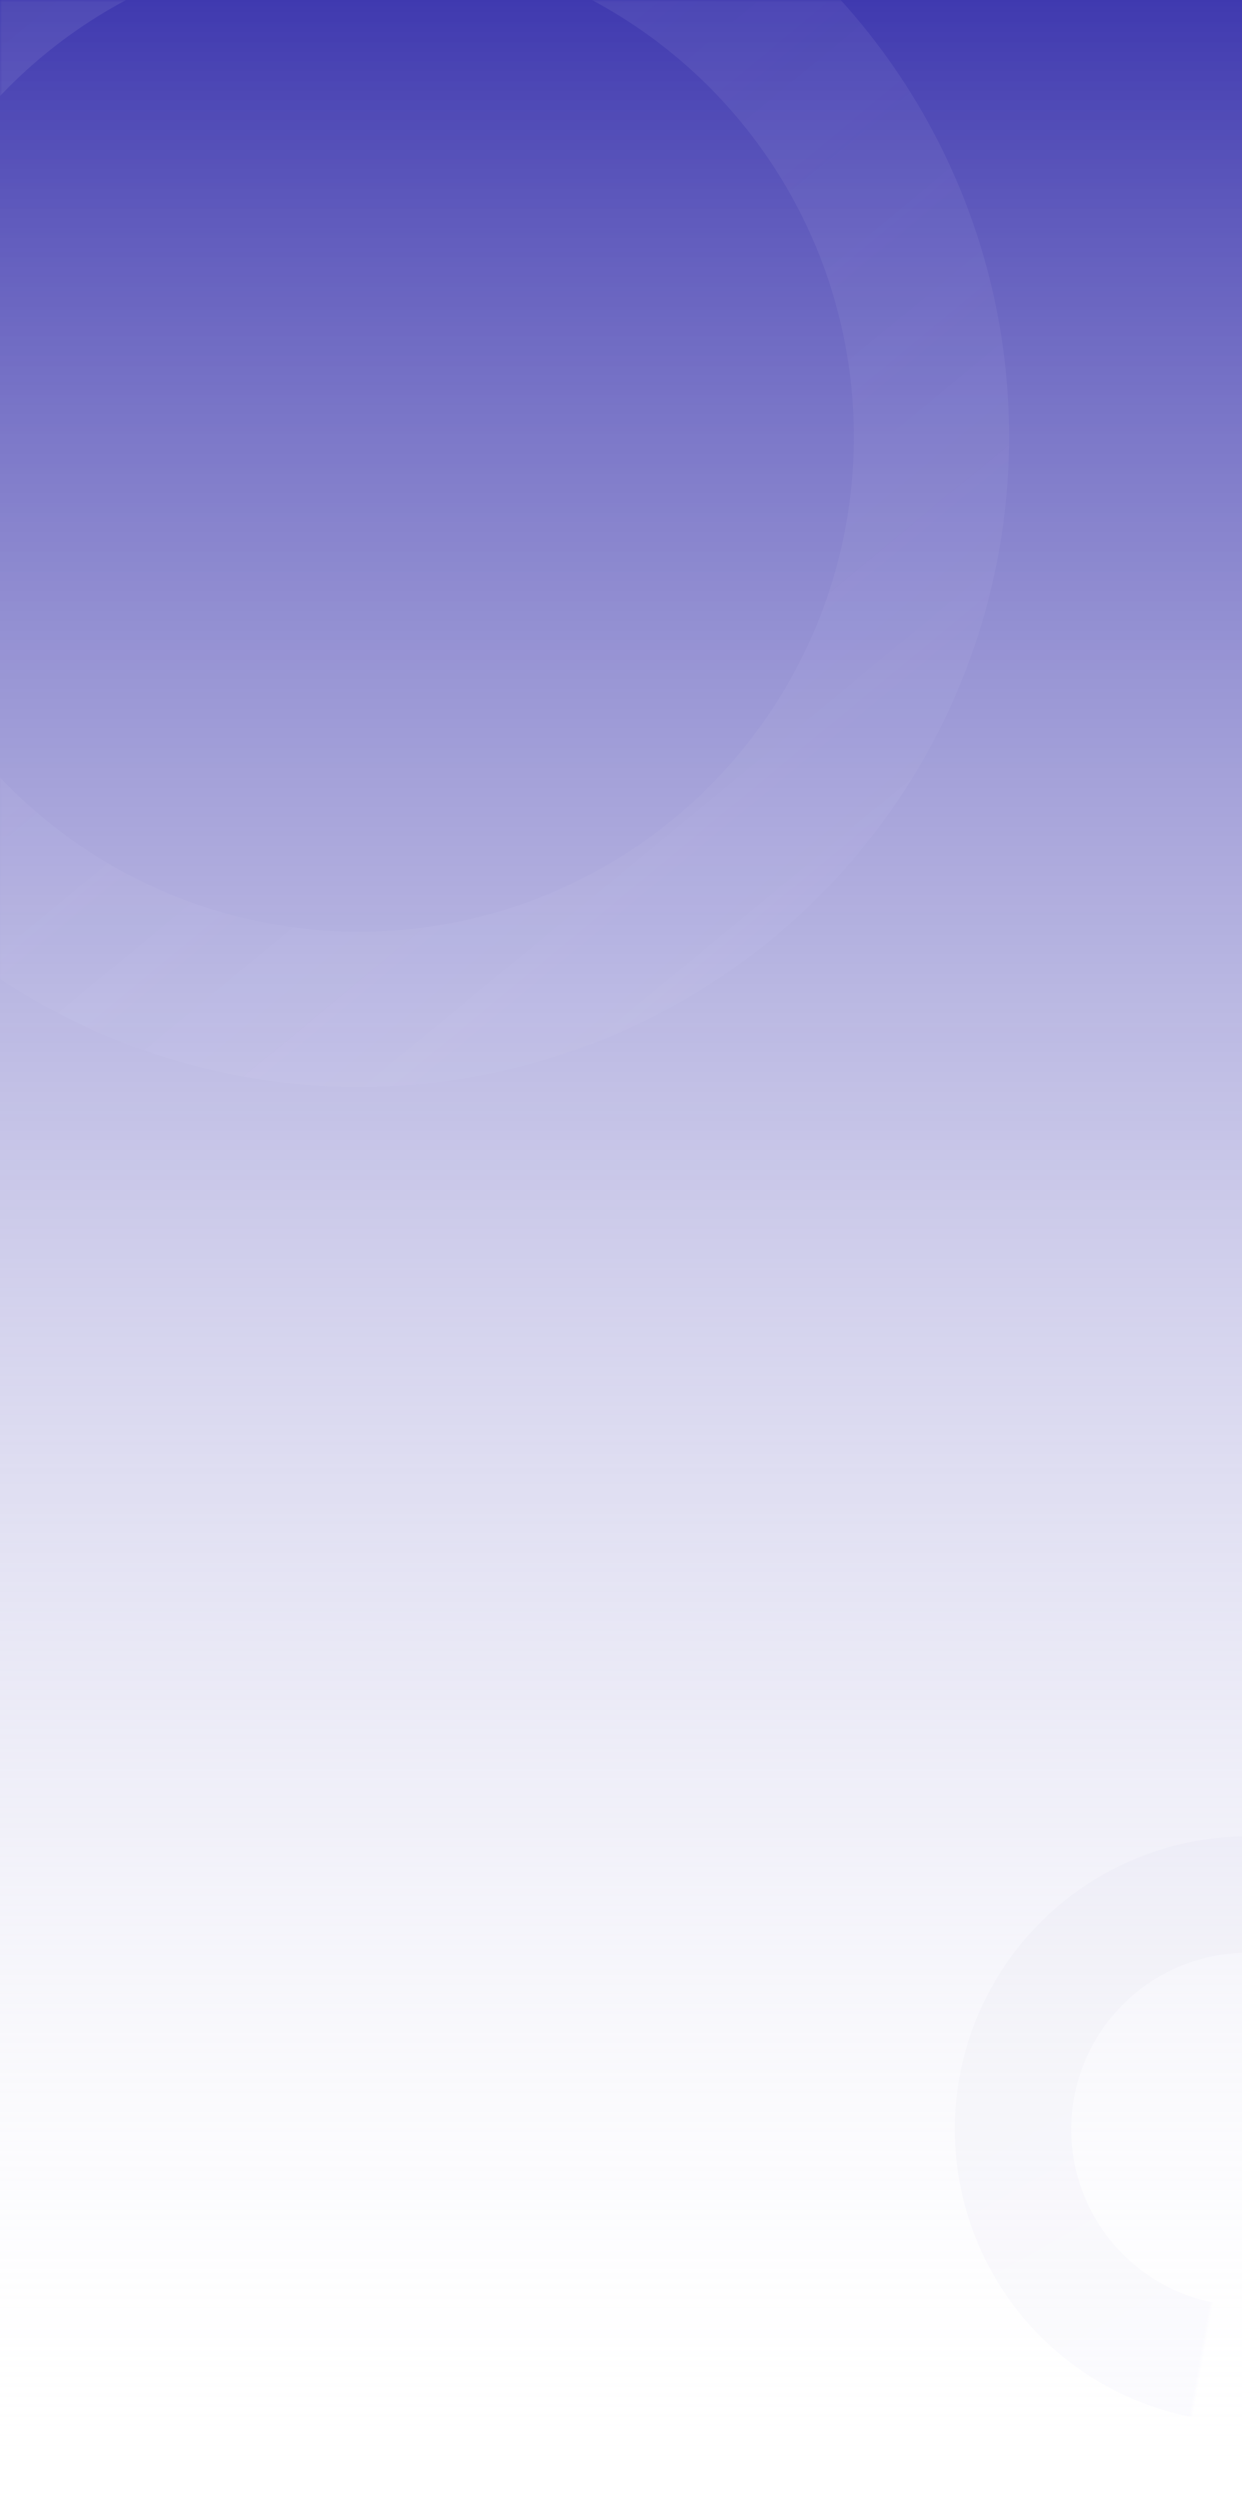 <?xml version="1.0" encoding="UTF-8"?>
<svg width="320px" height="644px" viewBox="0 0 320 644" version="1.1" xmlns="http://www.w3.org/2000/svg" xmlns:xlink="http://www.w3.org/1999/xlink">
    <title>mobile - background 1</title>
    <defs>
        <linearGradient x1="50%" y1="0%" x2="50%" y2="99.883%" id="linearGradient-1">
            <stop stop-color="#3F39AF" offset="0%"></stop>
            <stop stop-color="#FFFFFF" stop-opacity="0" offset="100%"></stop>
        </linearGradient>
        <rect id="path-2" x="0" y="0" width="320" height="644"></rect>
        <linearGradient x1="15.425%" y1="19.58%" x2="79.992%" y2="97.824%" id="linearGradient-4">
            <stop stop-color="#D3D2E7" offset="0%"></stop>
            <stop stop-color="#DEDCFD" offset="100%"></stop>
        </linearGradient>
        <linearGradient x1="15.425%" y1="19.58%" x2="79.992%" y2="97.824%" id="linearGradient-5">
            <stop stop-color="#D3D2E7" offset="0%"></stop>
            <stop stop-color="#DEDCFD" stop-opacity="0.488" offset="100%"></stop>
        </linearGradient>
    </defs>
    <g id="Visual-Designs" stroke="none" stroke-width="1" fill="none" fill-rule="evenodd">
        <g id="mobile---background-1">
            <mask id="mask-3" fill="white">
                <use xlink:href="#path-2"></use>
            </mask>
            <use id="Mask" fill="url(#linearGradient-1)" opacity="0.16" xlink:href="#path-2"></use>
            <circle id="picing-oval-copy" stroke="url(#linearGradient-4)" stroke-width="30" opacity="0.324" mask="url(#mask-3)" transform="translate(321.5, 548.5) rotate(10) translate(-321.5, -548.5) " cx="321.5" cy="548.5" r="60.5"></circle>
            <circle id="picing-oval" stroke="url(#linearGradient-5)" stroke-width="40" opacity="0.324" mask="url(#mask-3)" cx="92.5" cy="112.5" r="147.5"></circle>
        </g>
    </g>
</svg>